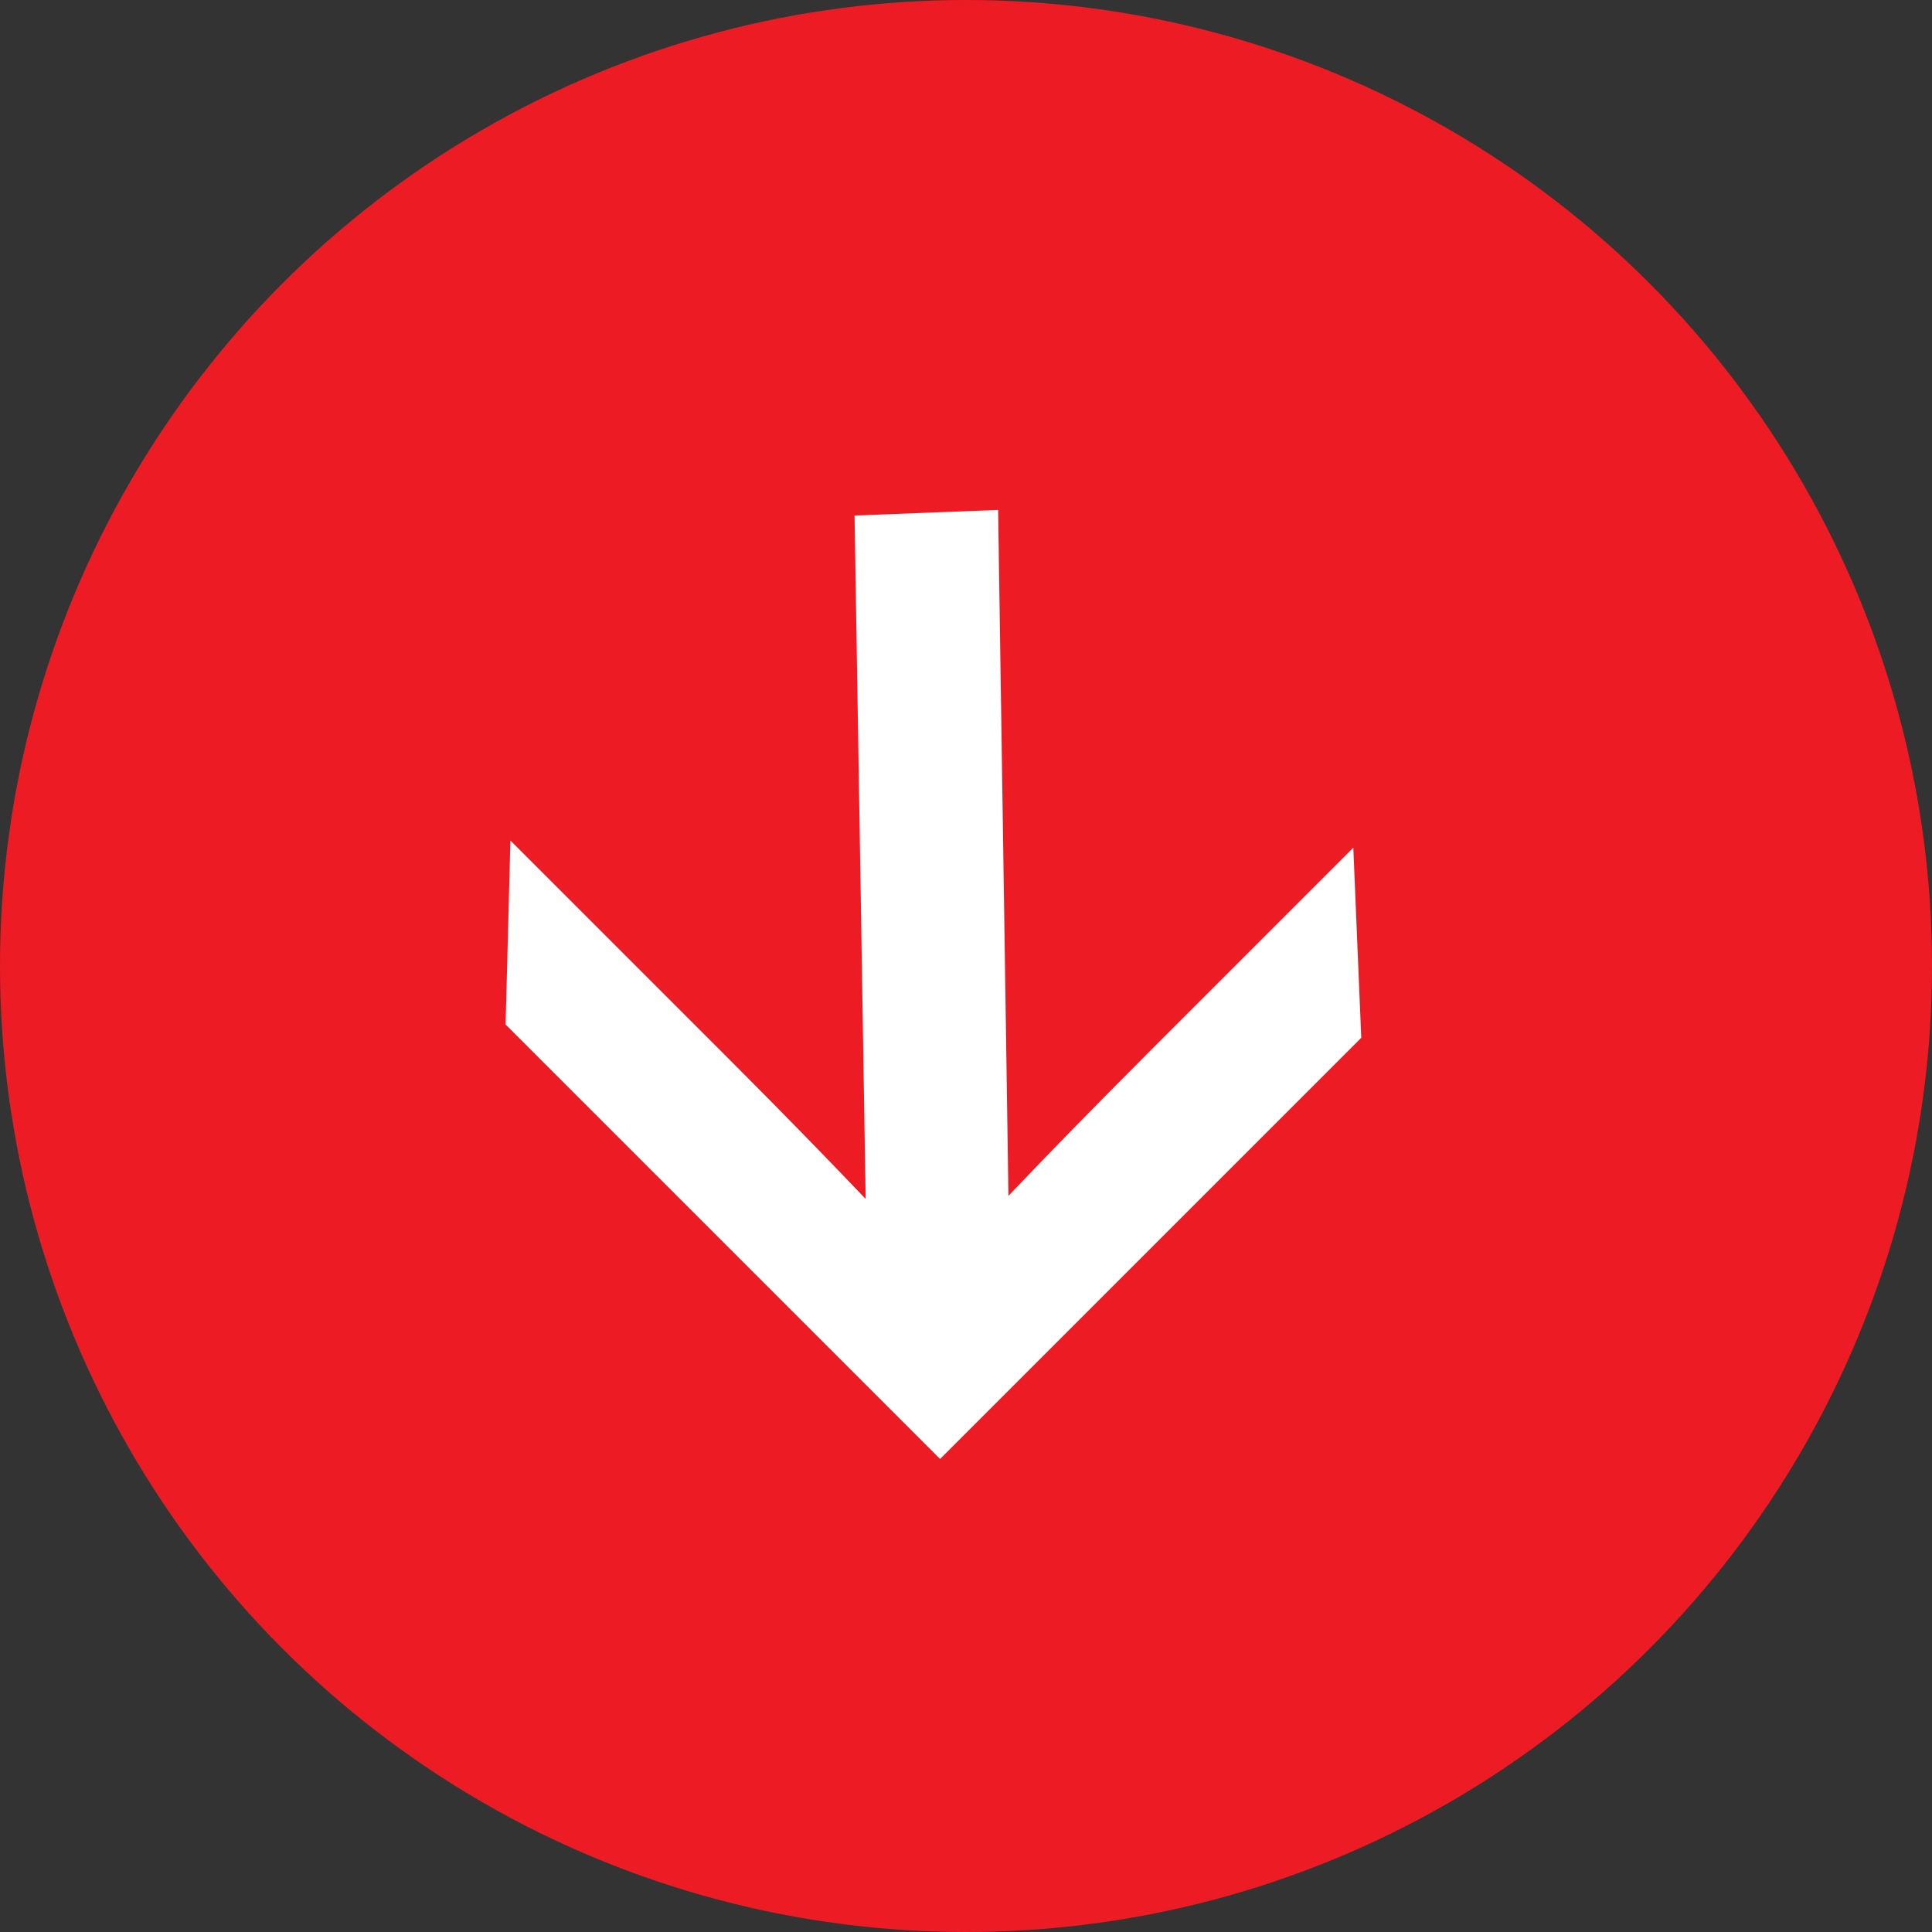 <svg width="32" height="32" viewBox="0 0 32 32" fill="none" xmlns="http://www.w3.org/2000/svg">
<rect x="0" y="0" width="32" height="32" fill="#333333" stroke="none"/>
<circle cx="16" cy="16" r="16" fill="#ED1C24"/>
<g clip-path="url(#clip0_26532_8805)">
<path d="M18.973 17.483L22.415 14.041L22.547 17.195L15.573 24.169L8.374 16.971L8.454 13.922L12.079 17.547C12.919 18.387 13.671 19.158 14.338 19.858L14.154 8.539L16.532 8.446L16.703 19.807C17.369 19.107 18.126 18.33 18.976 17.481L18.973 17.483Z" fill="white"/>
</g>
<defs>
<clipPath id="clip0_26532_8805">
<rect width="12.276" height="12" fill="white" transform="translate(15.375 7) rotate(45)"/>
</clipPath>
</defs>
</svg>
